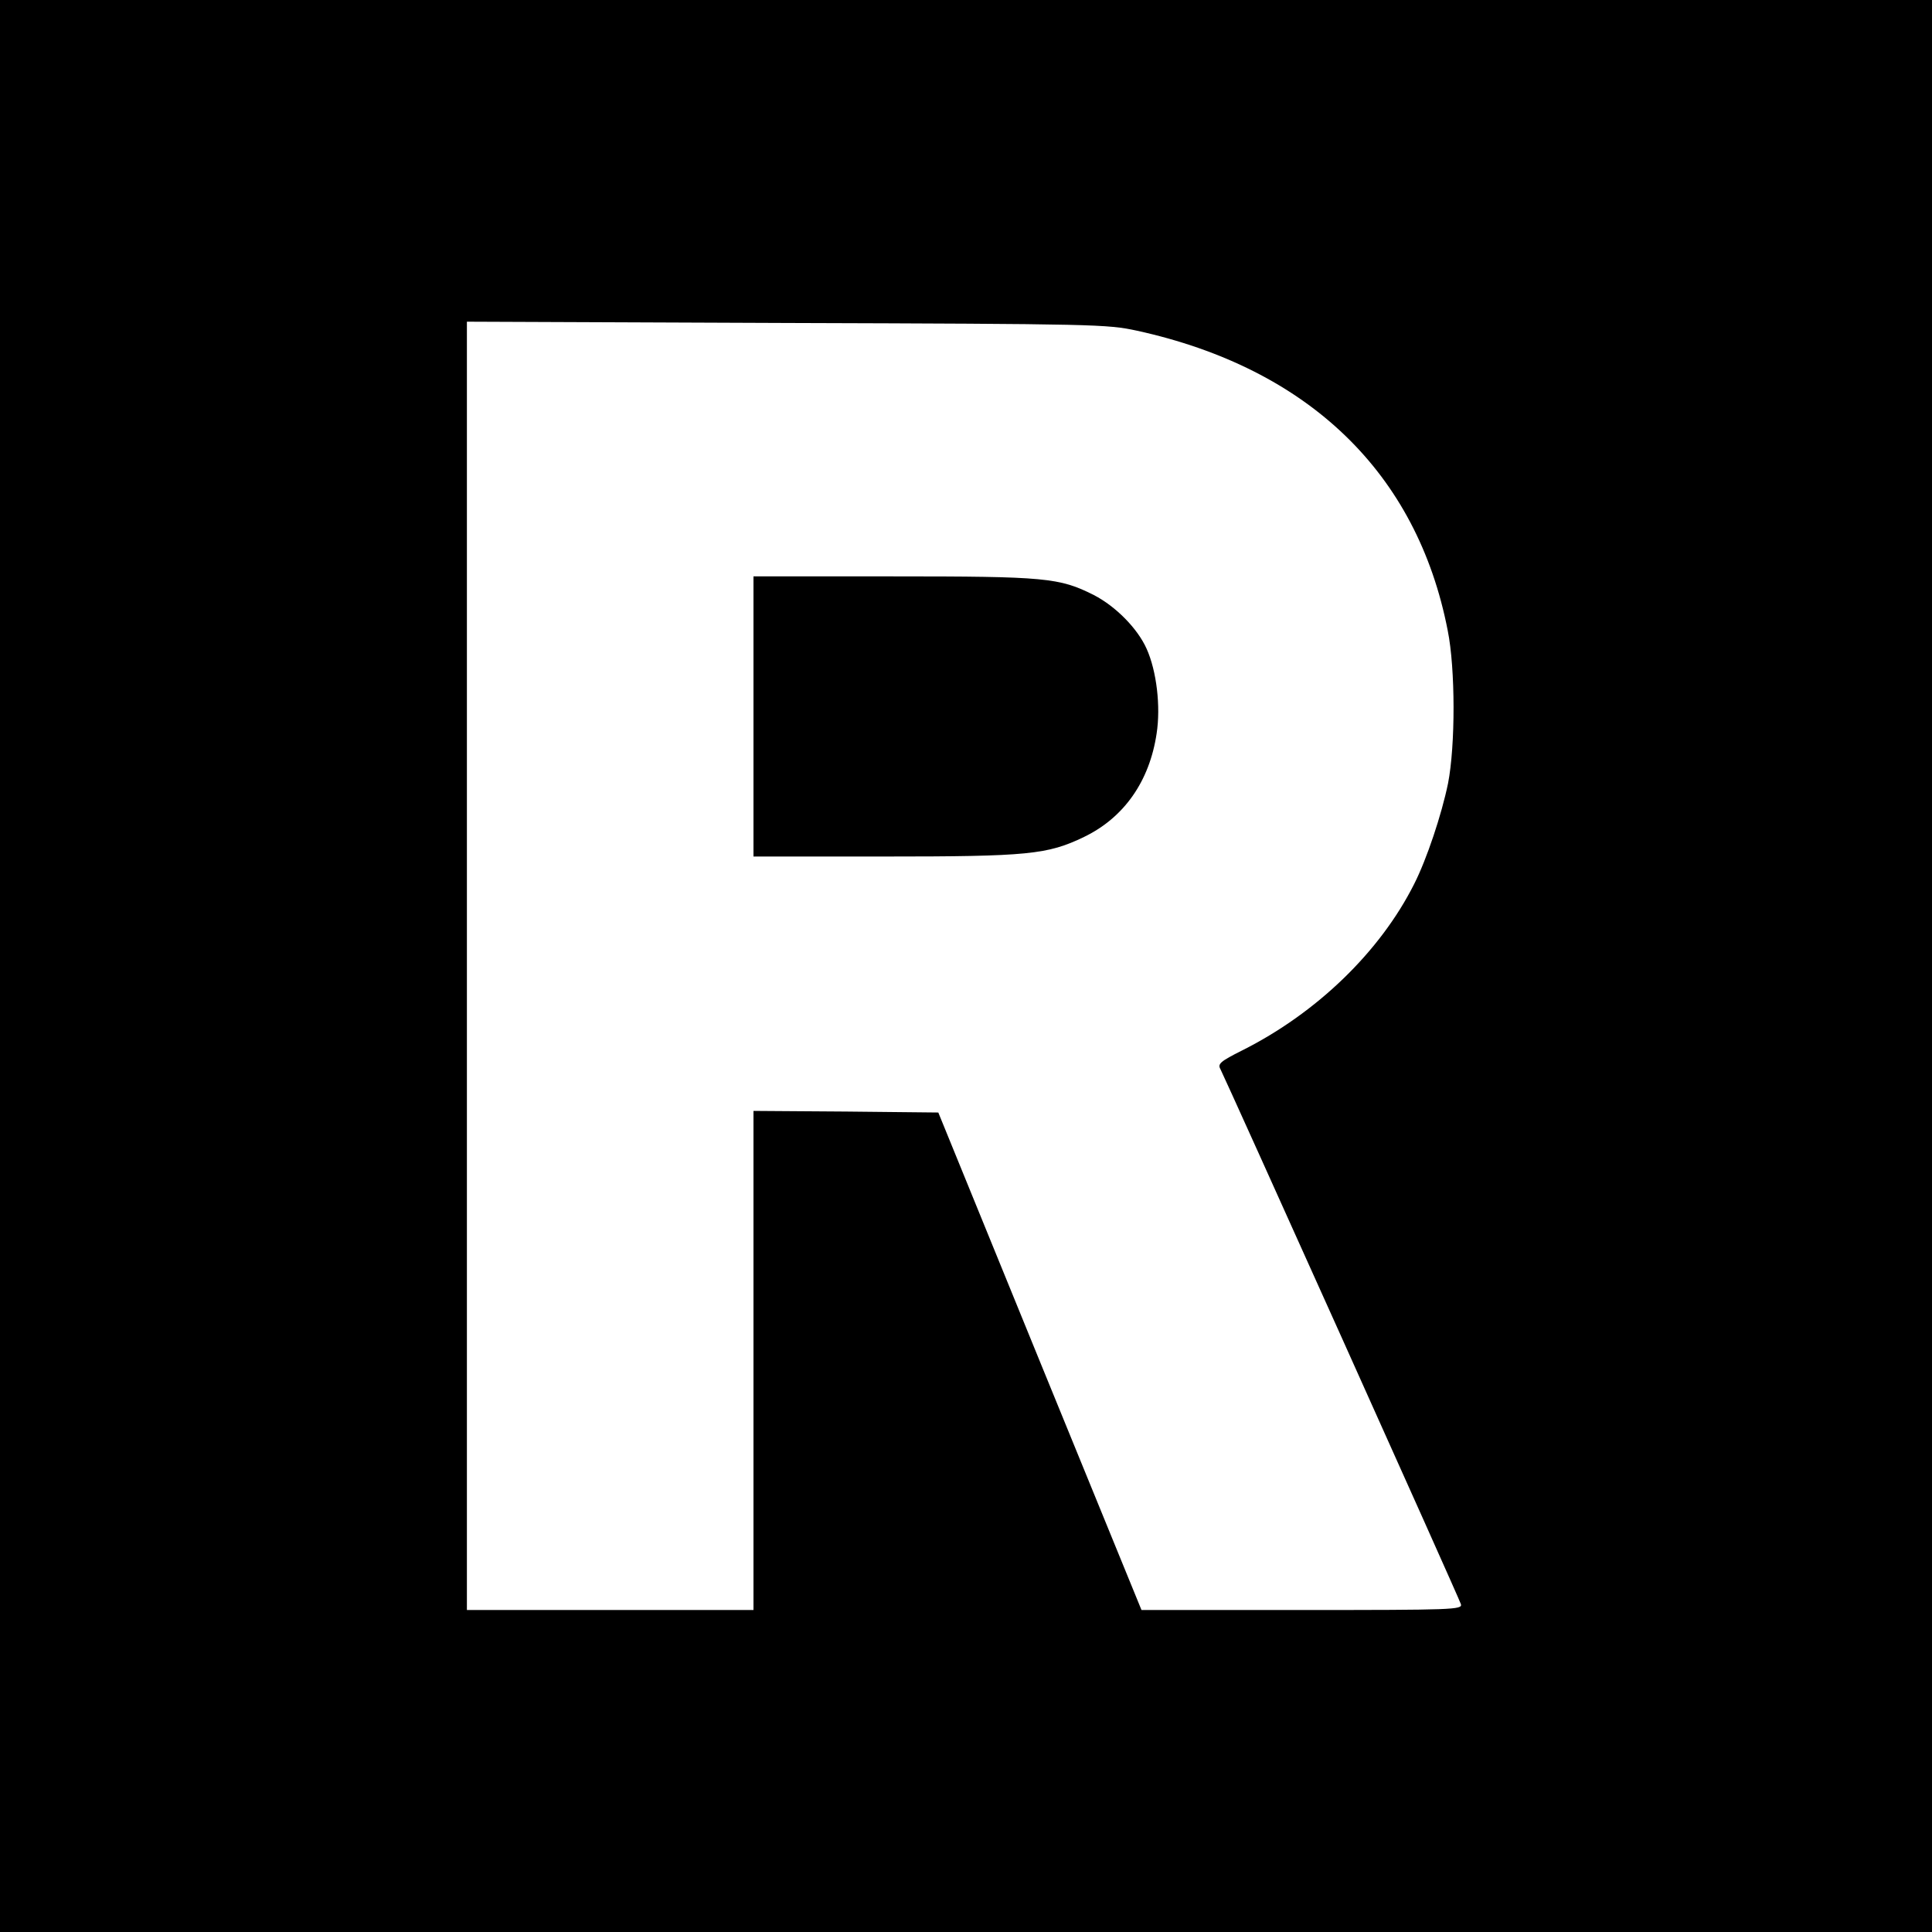 <?xml version="1.0" standalone="no"?>
<!DOCTYPE svg PUBLIC "-//W3C//DTD SVG 20010904//EN"
 "http://www.w3.org/TR/2001/REC-SVG-20010904/DTD/svg10.dtd">
<svg version="1.0" xmlns="http://www.w3.org/2000/svg"
 width="600pt" height="600pt" viewBox="0 0 600 600"
 preserveAspectRatio="xMidYMid meet">
<g transform="translate(0,600) scale(0.1,-0.1)"
fill="#000000" stroke="none">
<path d="M0 3000 l0 -3000 3000 0 3000 0 0 3000 0 3000 -3000 0 -3000 0 0
-3000z m3531 1973 c533 -117 870 -442 965 -931 24 -119 24 -357 1 -475 -20
-97 -66 -235 -105 -312 -106 -211 -303 -401 -534 -517 -68 -34 -77 -42 -68
-58 17 -33 742 -1644 747 -1662 5 -17 -23 -18 -493 -18 l-499 0 -316 773 -315
772 -287 3 -287 2 0 -775 0 -775 -445 0 -445 0 0 2000 0 2001 993 -4 c964 -3
995 -4 1088 -24z"/>
<path d="M2340 3775 l0 -435 405 0 c449 0 508 6 622 61 124 60 203 173 225
321 13 84 0 194 -31 263 -28 63 -96 132 -164 167 -107 54 -150 58 -624 58
l-433 0 0 -435z"/>
</g>
</svg>

